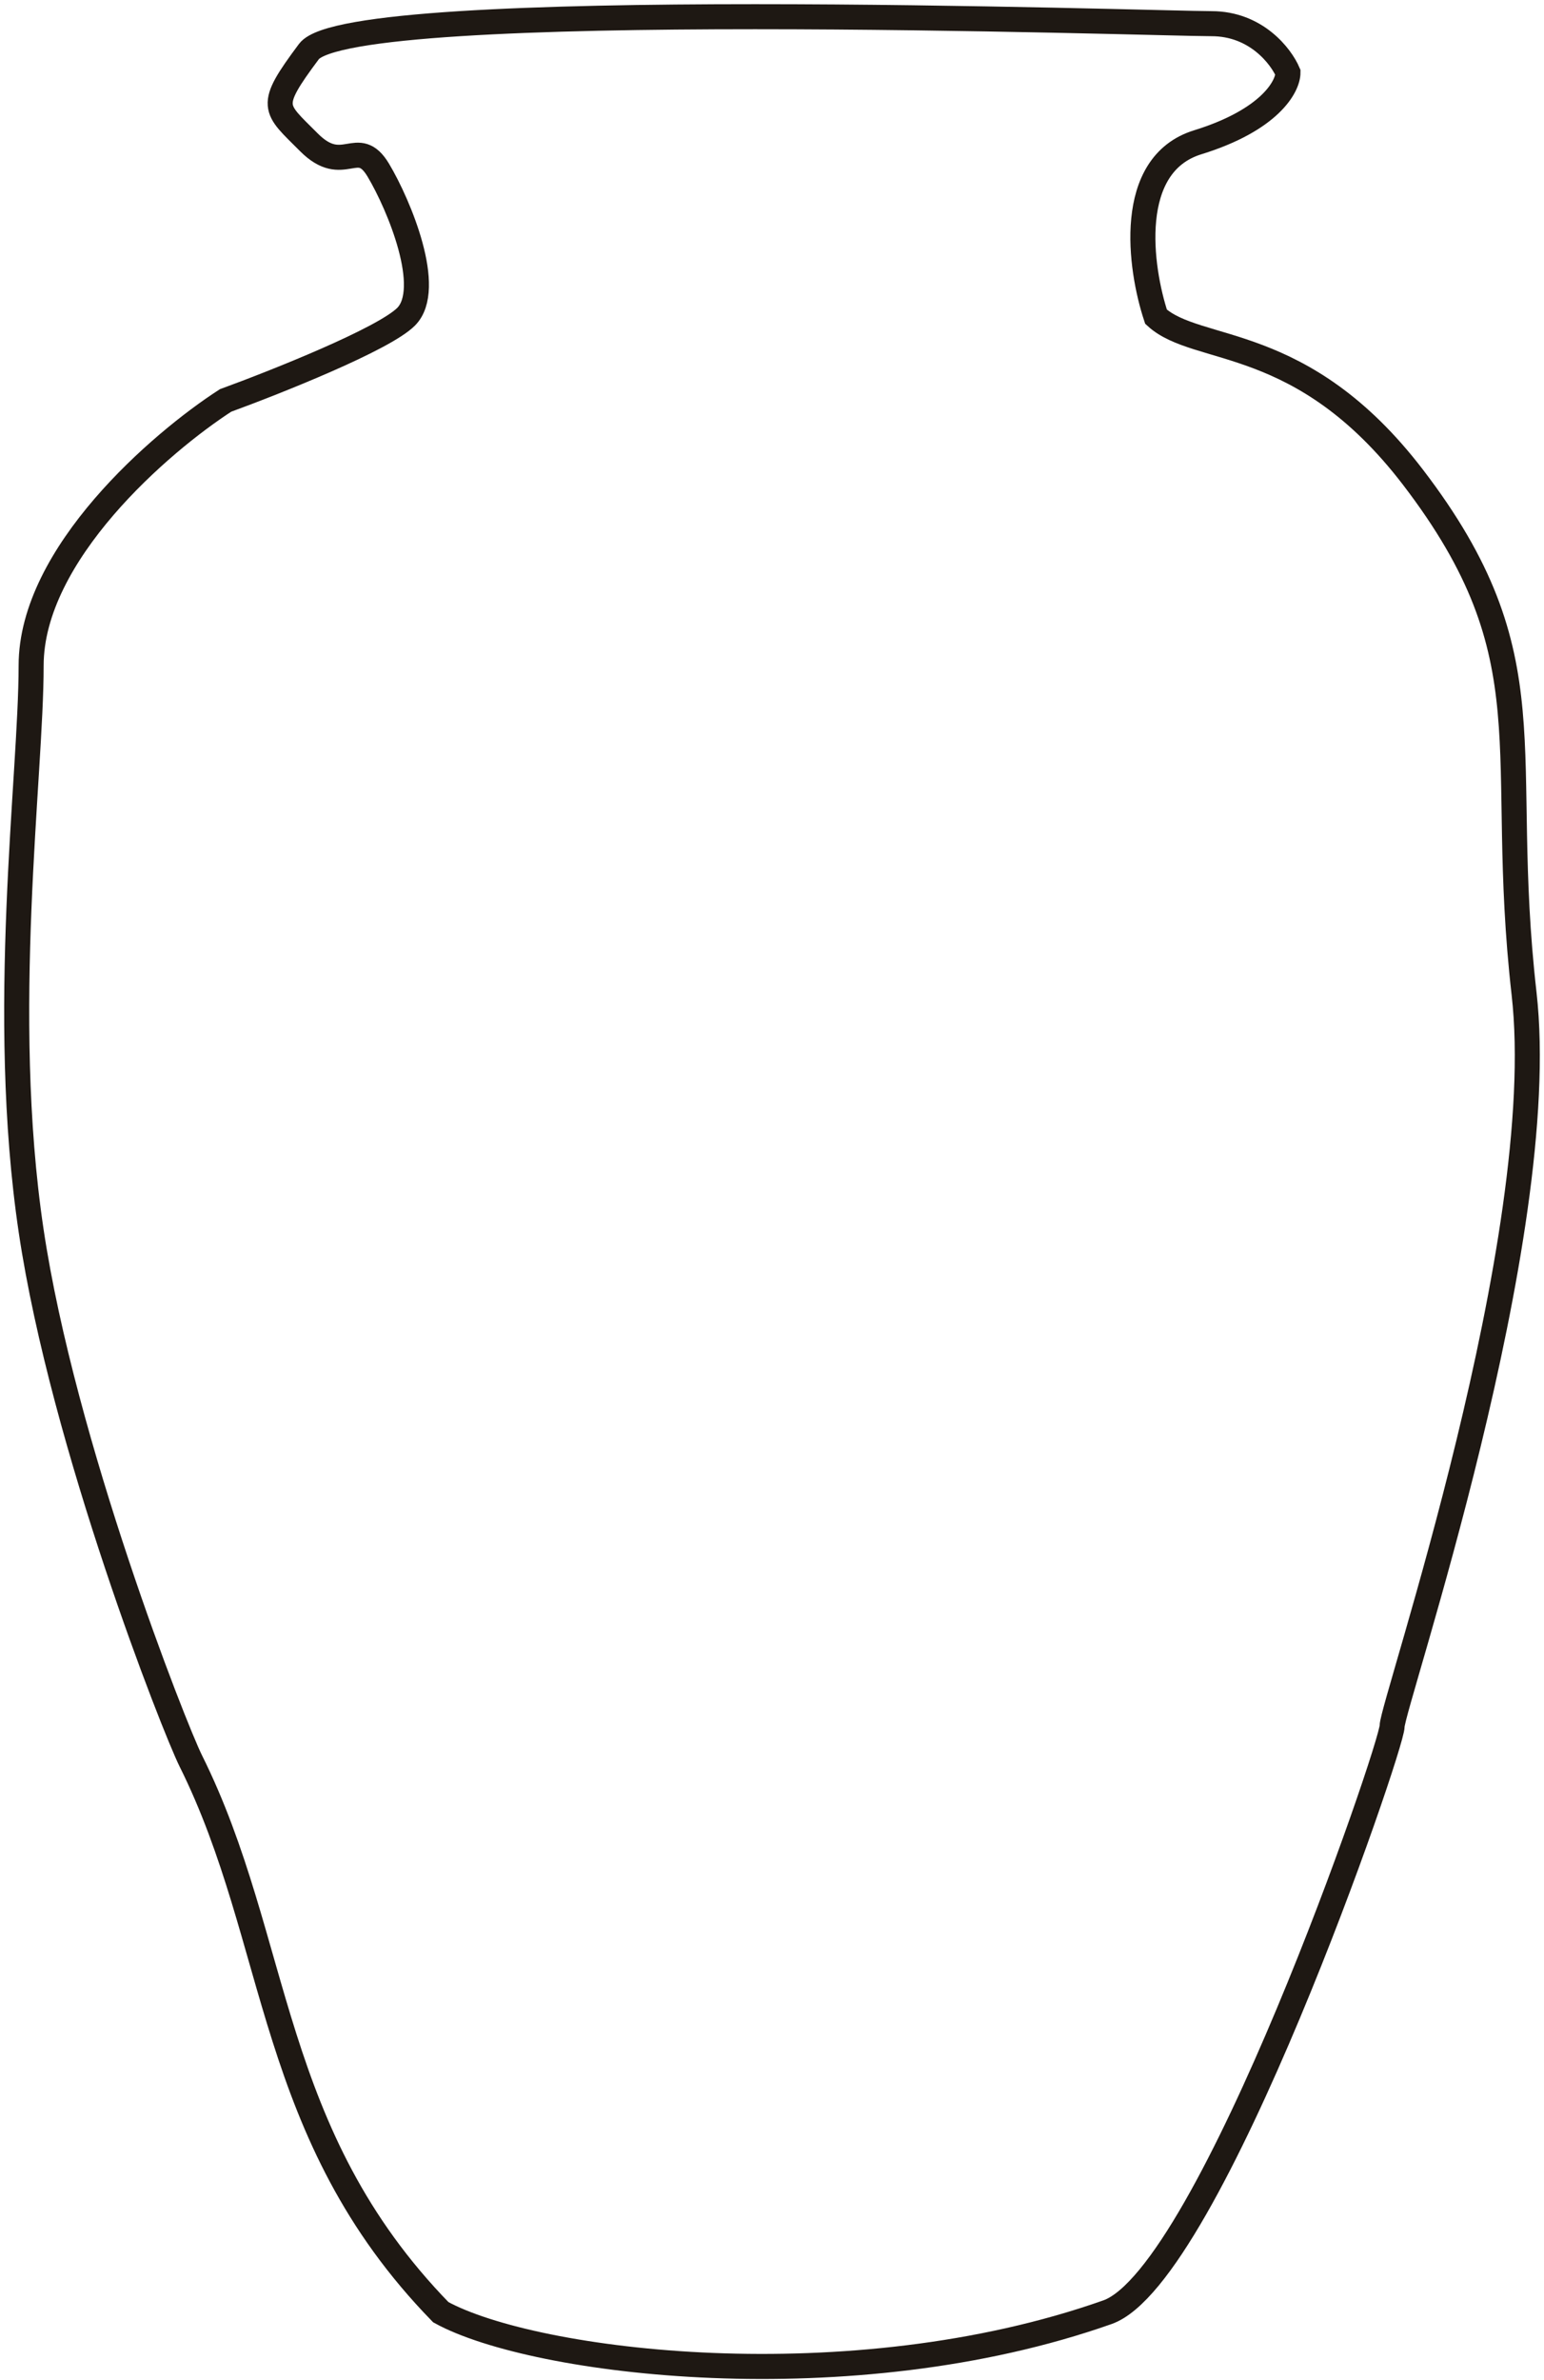 <?xml version="1.0" encoding="UTF-8"?> <svg xmlns="http://www.w3.org/2000/svg" width="185" height="285" viewBox="0 0 185 285" fill="none"><path d="M132.691 276.858C101.906 287.718 64 283 52.818 276.858C32 255.5 33.643 232.502 22.866 210.858C20.869 206.848 7.544 172.987 3.73 147.365C-0.162 121.229 3.73 93.062 3.73 79.695C3.73 66.328 19.26 52.961 27.026 47.949C33.127 45.721 45.996 40.597 48.658 37.924C51.986 34.582 47.826 24.557 45.33 20.38C42.834 16.202 41.17 21.215 37.01 17.038C32.85 12.861 32.018 12.861 37.01 6.177C42.002 -0.506 138.515 2.835 145.171 2.835C150.496 2.835 153.491 6.734 154.323 8.683C154.323 10.354 152.16 14.364 143.507 17.038C134.854 19.711 136.574 32.076 138.515 37.924C143.507 42.5 155.987 39.762 169.299 57.139C185.939 78.86 179.283 89.721 182.611 118.961C185.939 148.201 166.803 204.175 166.803 206.681C166.803 209.187 145 272.515 132.691 276.858Z" stroke="#1E1813" stroke-width="3"></path></svg> 